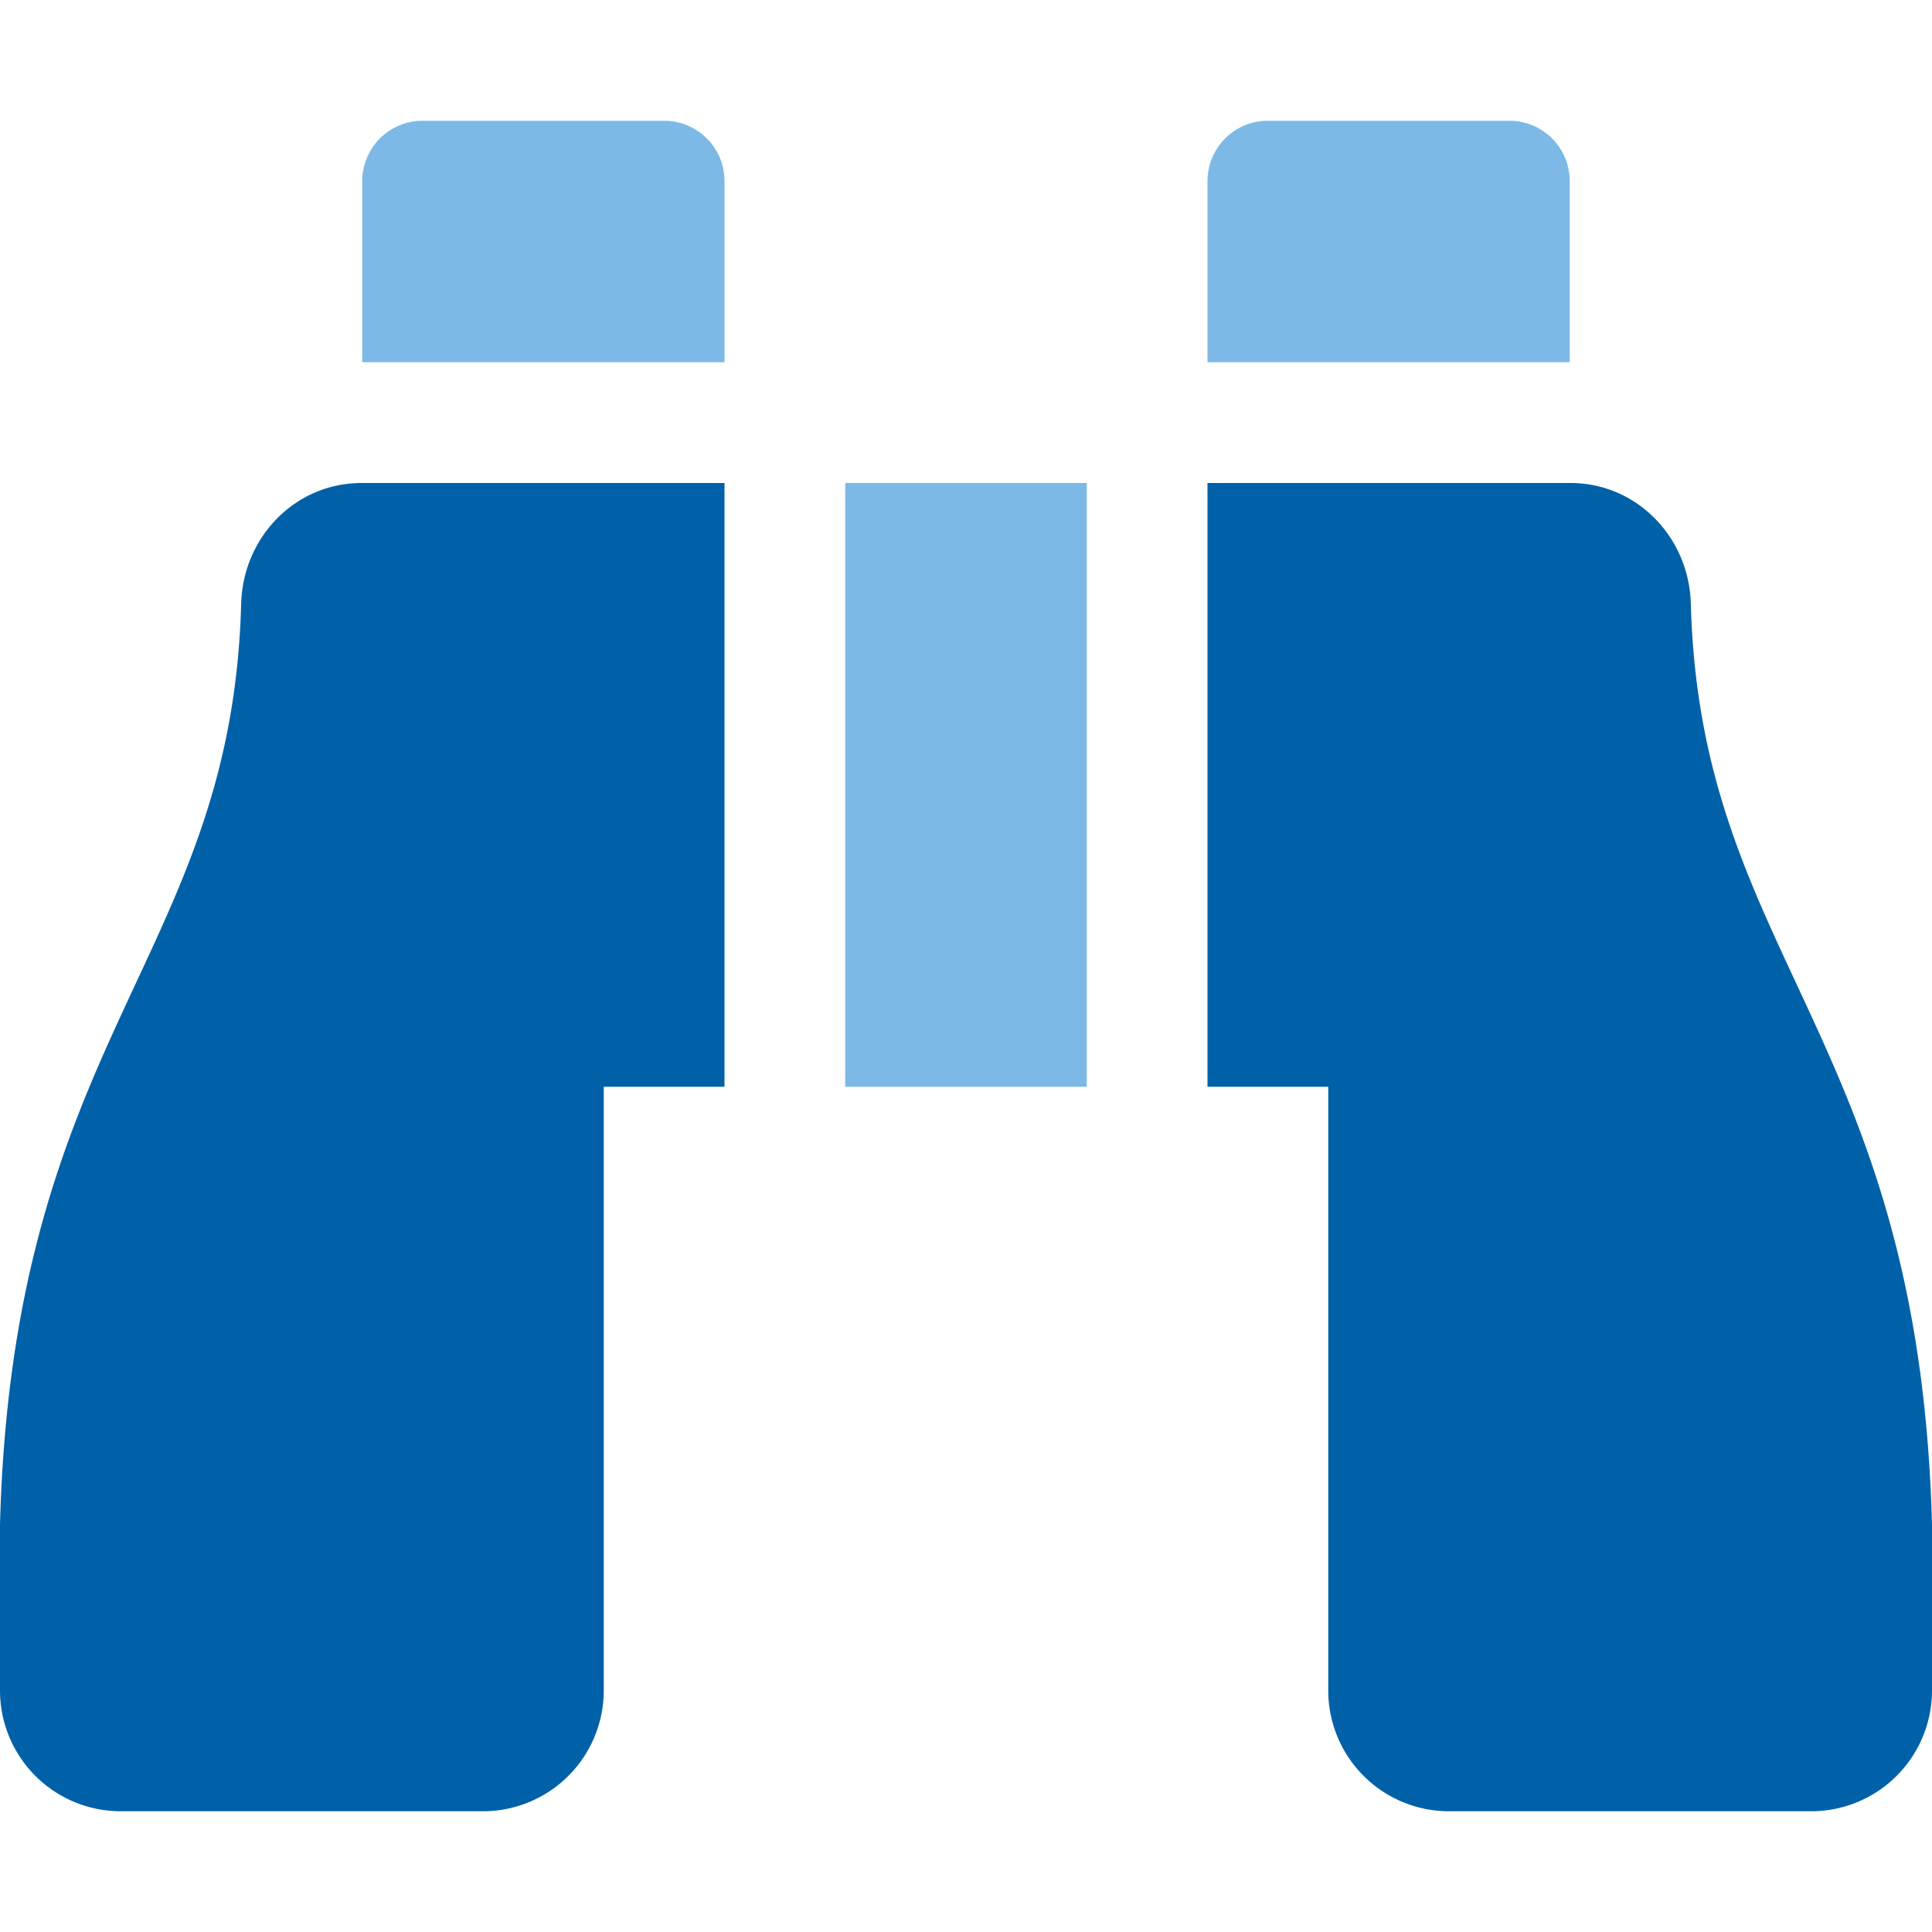 <svg xmlns="http://www.w3.org/2000/svg" viewBox="0 0 512 512"><defs><style>.fa-primary{fill:#0061A9}.fa-secondary{fill:#7cb9e6}</style></defs><path d="M400 32h-64a16 16 0 0 0-16 16v48h96V48a16 16 0 0 0-16-16zm-224 0h-64a16 16 0 0 0-16 16v48h96V48a16 16 0 0 0-16-16zm48 256h64V128h-64z" class="fa-secondary"/><path d="M63.91 160C61.4 253.84 3.46 274.22 0 404v44a32 32 0 0 0 32 32h96a32 32 0 0 0 32-32V288h32V128H95.84c-17.63 0-31.45 14.37-31.93 32zm384.18 0c-.48-17.62-14.3-32-31.93-32H320v160h32v160a32 32 0 0 0 32 32h96a32 32 0 0 0 32-32v-44c-3.46-129.78-61.4-150.16-63.91-244z" class="fa-primary"/></svg>
